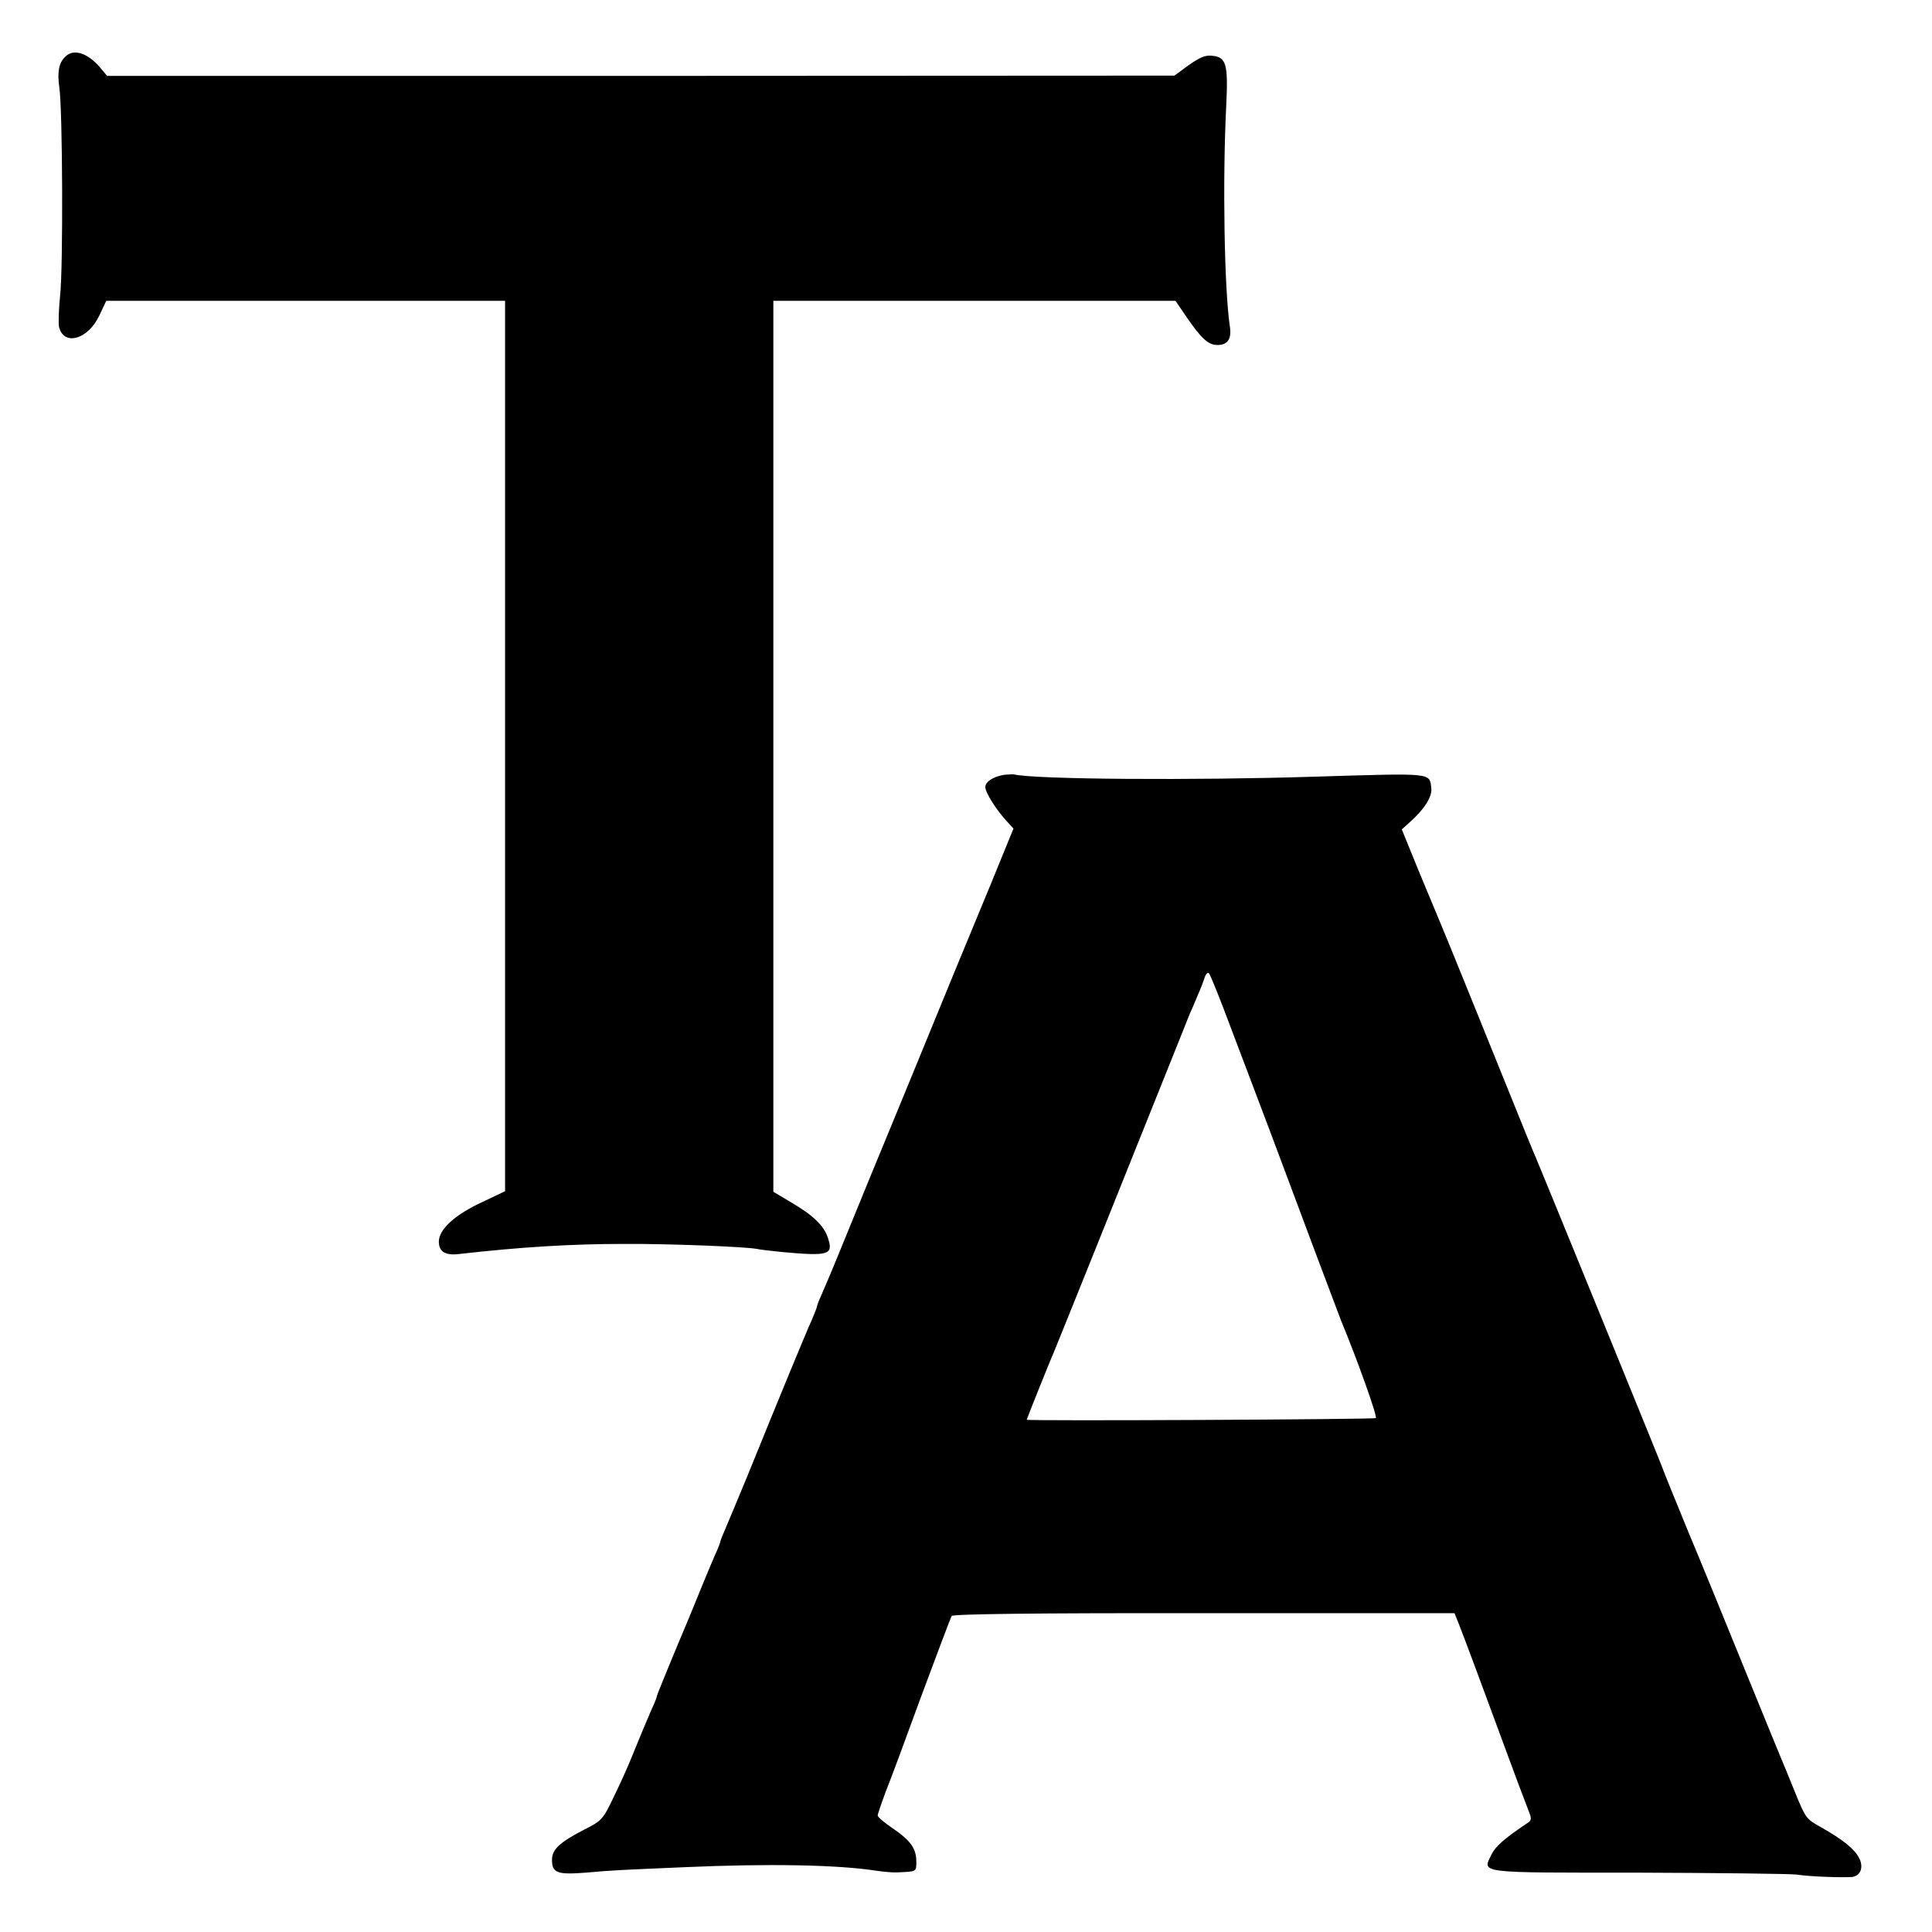 <?xml version="1.0" standalone="no"?>
<!DOCTYPE svg PUBLIC "-//W3C//DTD SVG 20010904//EN"
 "http://www.w3.org/TR/2001/REC-SVG-20010904/DTD/svg10.dtd">
<svg version="1.0" xmlns="http://www.w3.org/2000/svg"
 width="700pt" height="700pt" viewBox="0 0 700 700"
 preserveAspectRatio="xMidYMid meet">
<g transform="translate(0,700) scale(0.1,-0.1)"
fill="#000000" stroke="none">
<path d="M236 6794 c-23 -22 -29 -56 -21 -111 12 -81 14 -652 3 -751 -5 -51
-7 -103 -4 -117 18 -70 105 -45 146 42 l25 53 723 0 722 0 0 -1613 0 -1613
-80 -38 c-102 -47 -160 -100 -160 -145 0 -35 23 -50 69 -45 229 26 411 37 601
37 164 1 438 -10 482 -18 12 -3 52 -7 88 -11 173 -16 190 -11 170 50 -14 45
-55 84 -136 131 l-62 37 0 1614 0 1614 728 0 729 0 41 -60 c53 -77 78 -100
111 -100 37 0 52 22 45 67 -20 134 -27 529 -13 803 7 148 0 173 -51 178 -25 3
-45 -6 -85 -34 l-52 -38 -1934 -1 -1933 0 -25 30 c-46 54 -97 70 -127 39z"/>
<path d="M3640 4193 c-40 -6 -70 -25 -70 -45 0 -20 42 -86 80 -126 l22 -24
-82 -201 c-46 -111 -89 -215 -96 -232 -7 -16 -56 -136 -109 -265 -53 -129
-120 -293 -150 -365 -56 -135 -108 -262 -195 -475 -28 -69 -58 -139 -66 -157
-8 -17 -14 -34 -14 -37 0 -3 -9 -25 -19 -49 -19 -41 -122 -291 -236 -572 -32
-77 -66 -159 -76 -182 -10 -23 -19 -45 -19 -48 0 -3 -8 -25 -19 -48 -10 -23
-33 -78 -51 -122 -18 -44 -38 -93 -45 -110 -45 -106 -115 -276 -115 -280 0 -4
-8 -25 -19 -48 -17 -39 -37 -87 -80 -192 -9 -22 -34 -78 -57 -125 -40 -83 -42
-86 -109 -120 -87 -45 -115 -71 -115 -108 0 -48 18 -55 122 -47 103 9 108 9
363 20 295 13 549 9 690 -13 28 -4 61 -7 75 -6 72 3 70 2 70 39 0 47 -20 76
-86 121 -30 20 -54 41 -54 46 0 5 13 43 29 86 17 42 76 201 131 352 56 151
105 280 108 285 5 7 300 11 914 10 l908 0 16 -40 c14 -34 96 -255 214 -575 16
-41 33 -88 40 -105 10 -25 9 -31 -7 -41 -82 -55 -115 -84 -129 -113 -33 -69
-58 -66 532 -66 291 -1 549 -4 574 -7 44 -7 152 -11 197 -9 33 2 47 34 29 69
-17 33 -58 66 -137 111 -55 30 -57 34 -94 124 -20 50 -43 106 -50 122 -7 17
-68 165 -135 330 -67 165 -158 388 -203 495 -44 107 -88 215 -97 240 -21 55
-437 1073 -455 1115 -8 17 -48 116 -90 220 -104 258 -244 603 -260 640 -7 17
-41 98 -75 180 l-61 150 29 26 c52 46 81 92 78 122 -7 58 12 56 -421 43 -441
-14 -1014 -10 -1090 8 -5 1 -21 0 -35 -1z m820 -918 c40 -104 103 -273 142
-375 38 -102 110 -293 159 -425 50 -132 94 -249 98 -260 58 -139 132 -347 126
-353 -5 -5 -1265 -11 -1265 -6 0 3 91 230 100 249 8 18 260 645 422 1050 33
83 64 159 68 170 5 11 18 40 28 65 11 25 23 56 27 69 4 12 11 19 15 15 5 -5
41 -94 80 -199z"/>
</g>
</svg>
